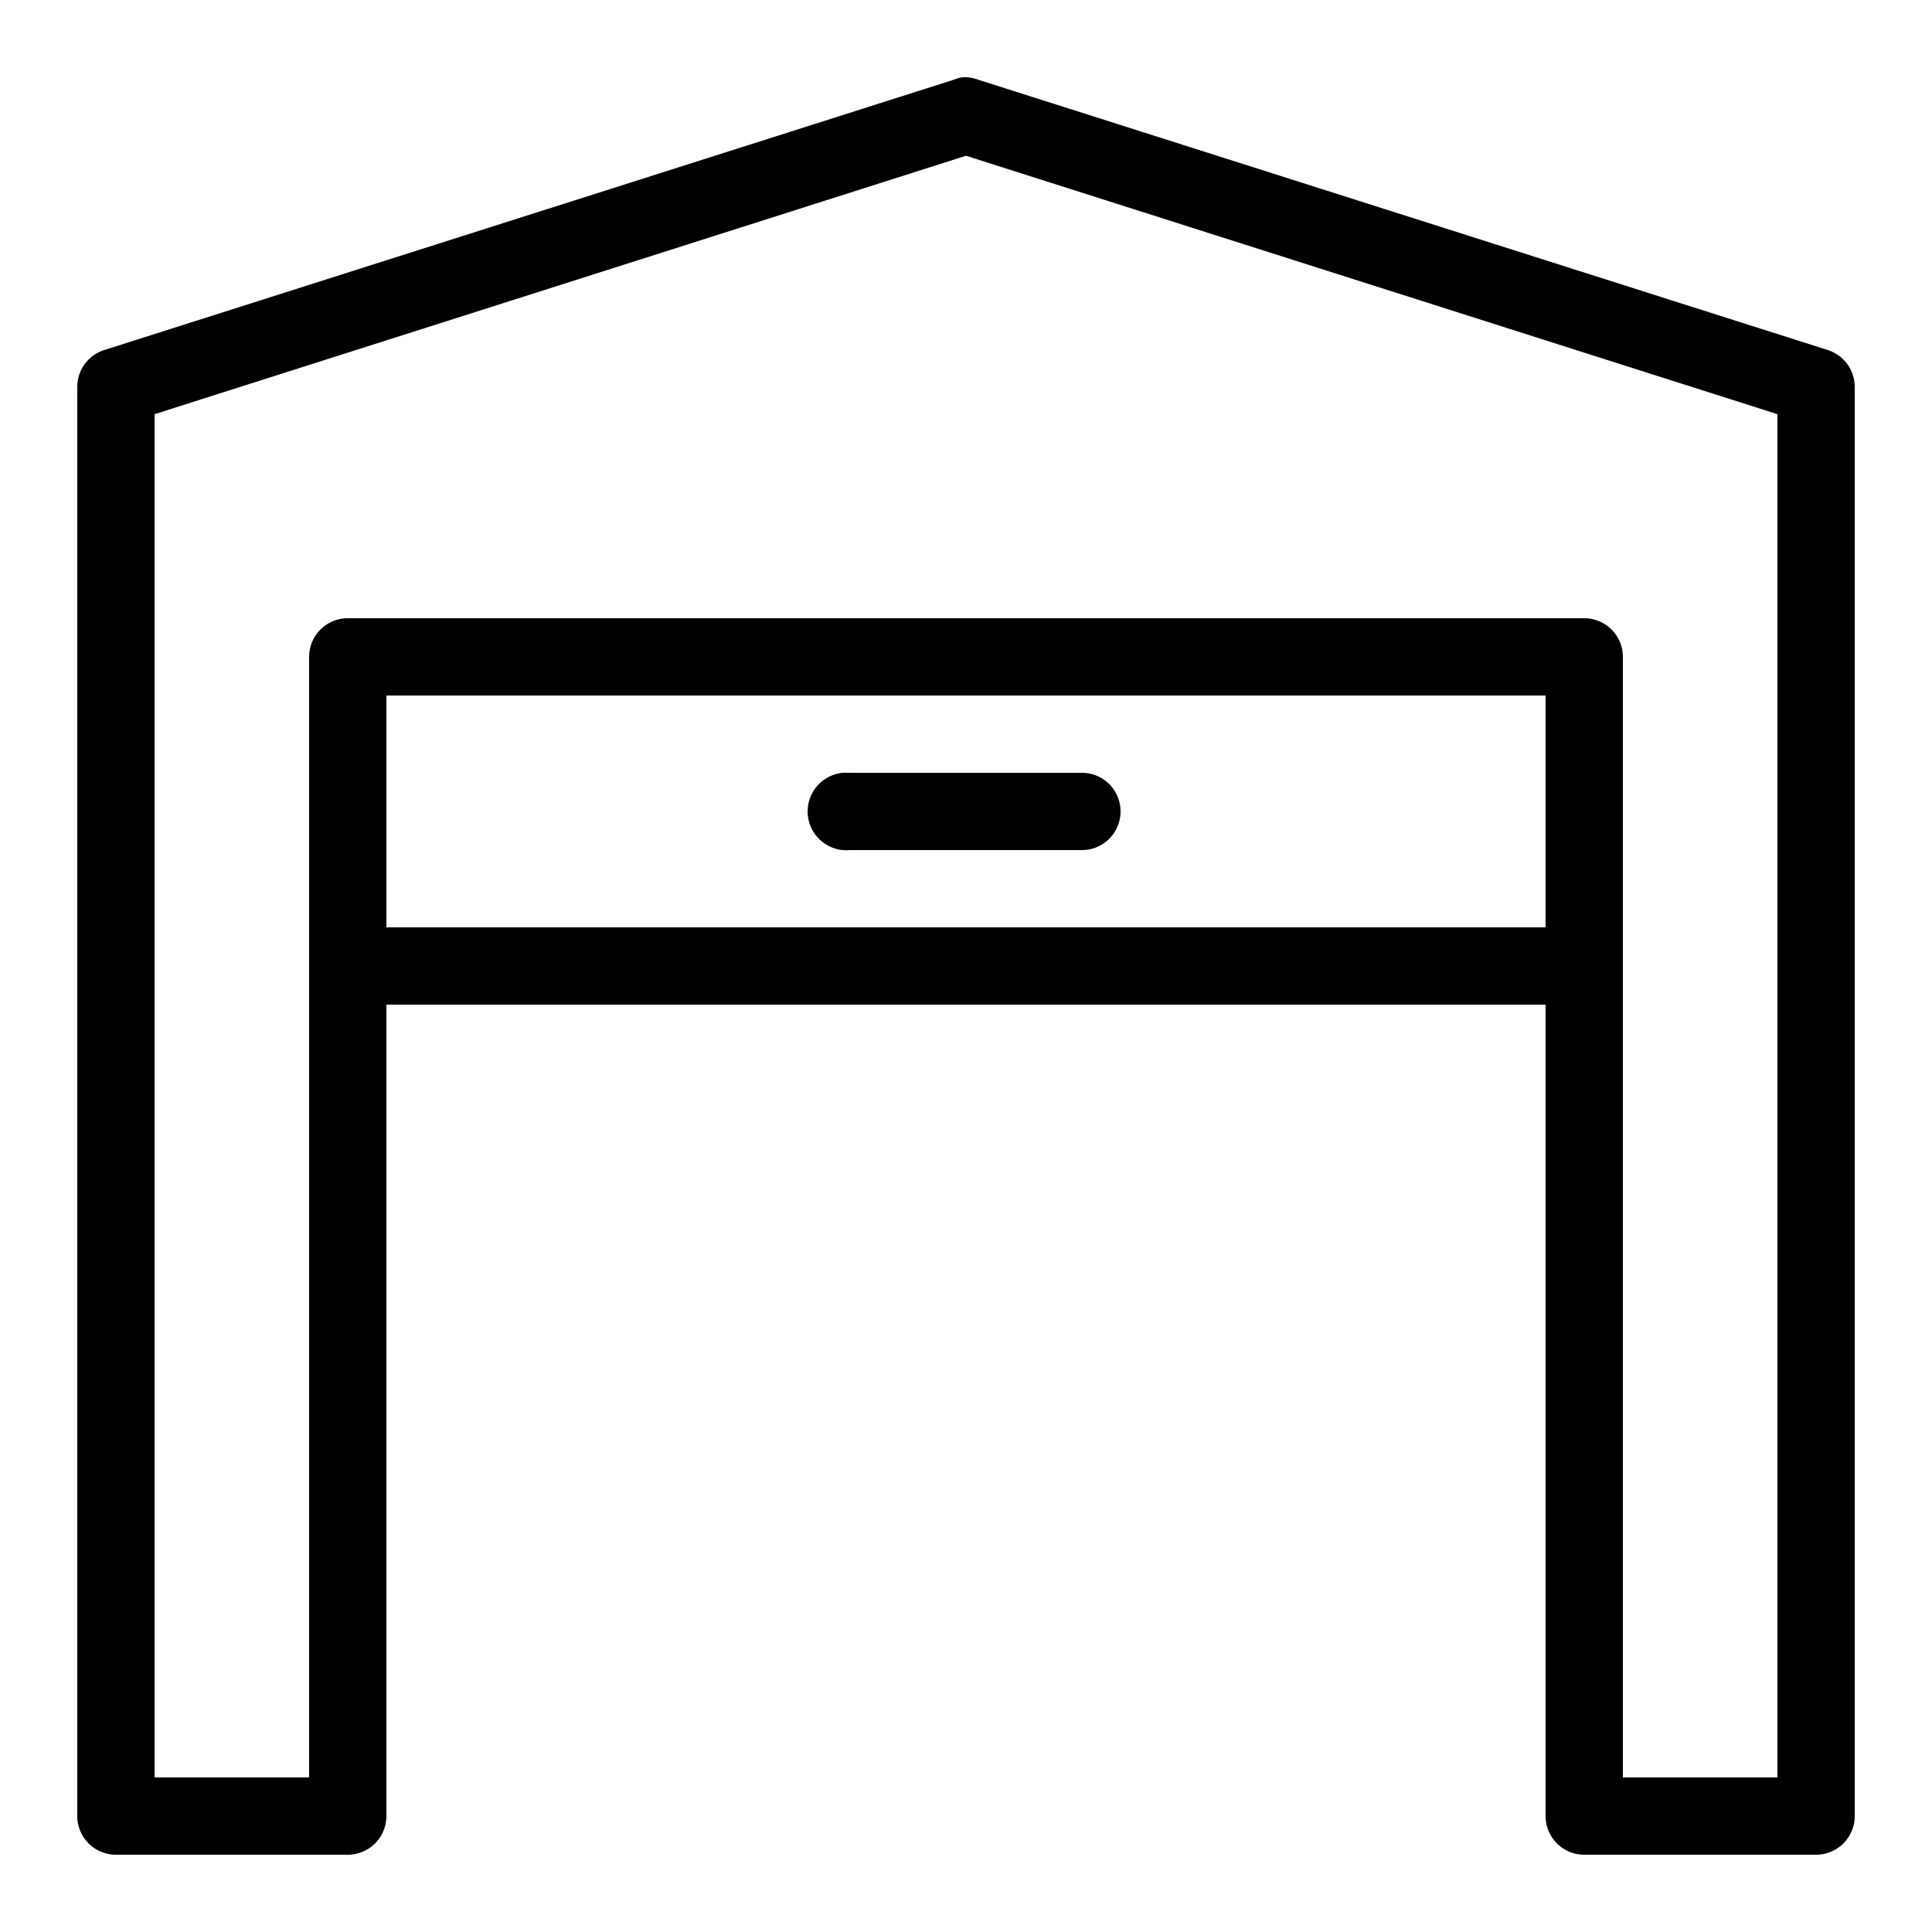 <?xml version="1.0"?>
<svg xmlns="http://www.w3.org/2000/svg" viewBox="0 0 50 50">
    <path style="text-indent:0;text-align:start;line-height:normal;text-transform:none;block-progression:tb;-inkscape-font-specification:Sans" d="M 24.906 2 A 1 1 0 0 0 24.688 2.062 L 2.688 9.062 A 1 1 0 0 0 2 10 L 2 47 A 1 1 0 0 0 3 48 L 9 48 A 1 1 0 0 0 10 47 L 10 26 L 25 26 L 40 26 L 40 47 A 1 1 0 0 0 41 48 L 47 48 A 1 1 0 0 0 48 47 L 48 10 A 1 1 0 0 0 47.312 9.062 L 25.312 2.062 A 1 1 0 0 0 24.906 2 z M 25 4.031 L 46 10.719 L 46 46 L 42 46 L 42 17 A 1 1 0 0 0 41 16 L 9 16 A 1 1 0 0 0 8 17 L 8 46 L 4 46 L 4 10.719 L 25 4.031 z M 10 18 L 40 18 L 40 24 L 25 24 L 10 24 L 10 18 z M 21.812 20 A 1.001 1.001 0 0 0 22 22 L 28 22 A 1 1 0 1 0 28 20 L 22 20 A 1 1 0 0 0 21.906 20 A 1.001 1.001 0 0 0 21.812 20 z" overflow="visible" font-family="Sans"/>
</svg>
